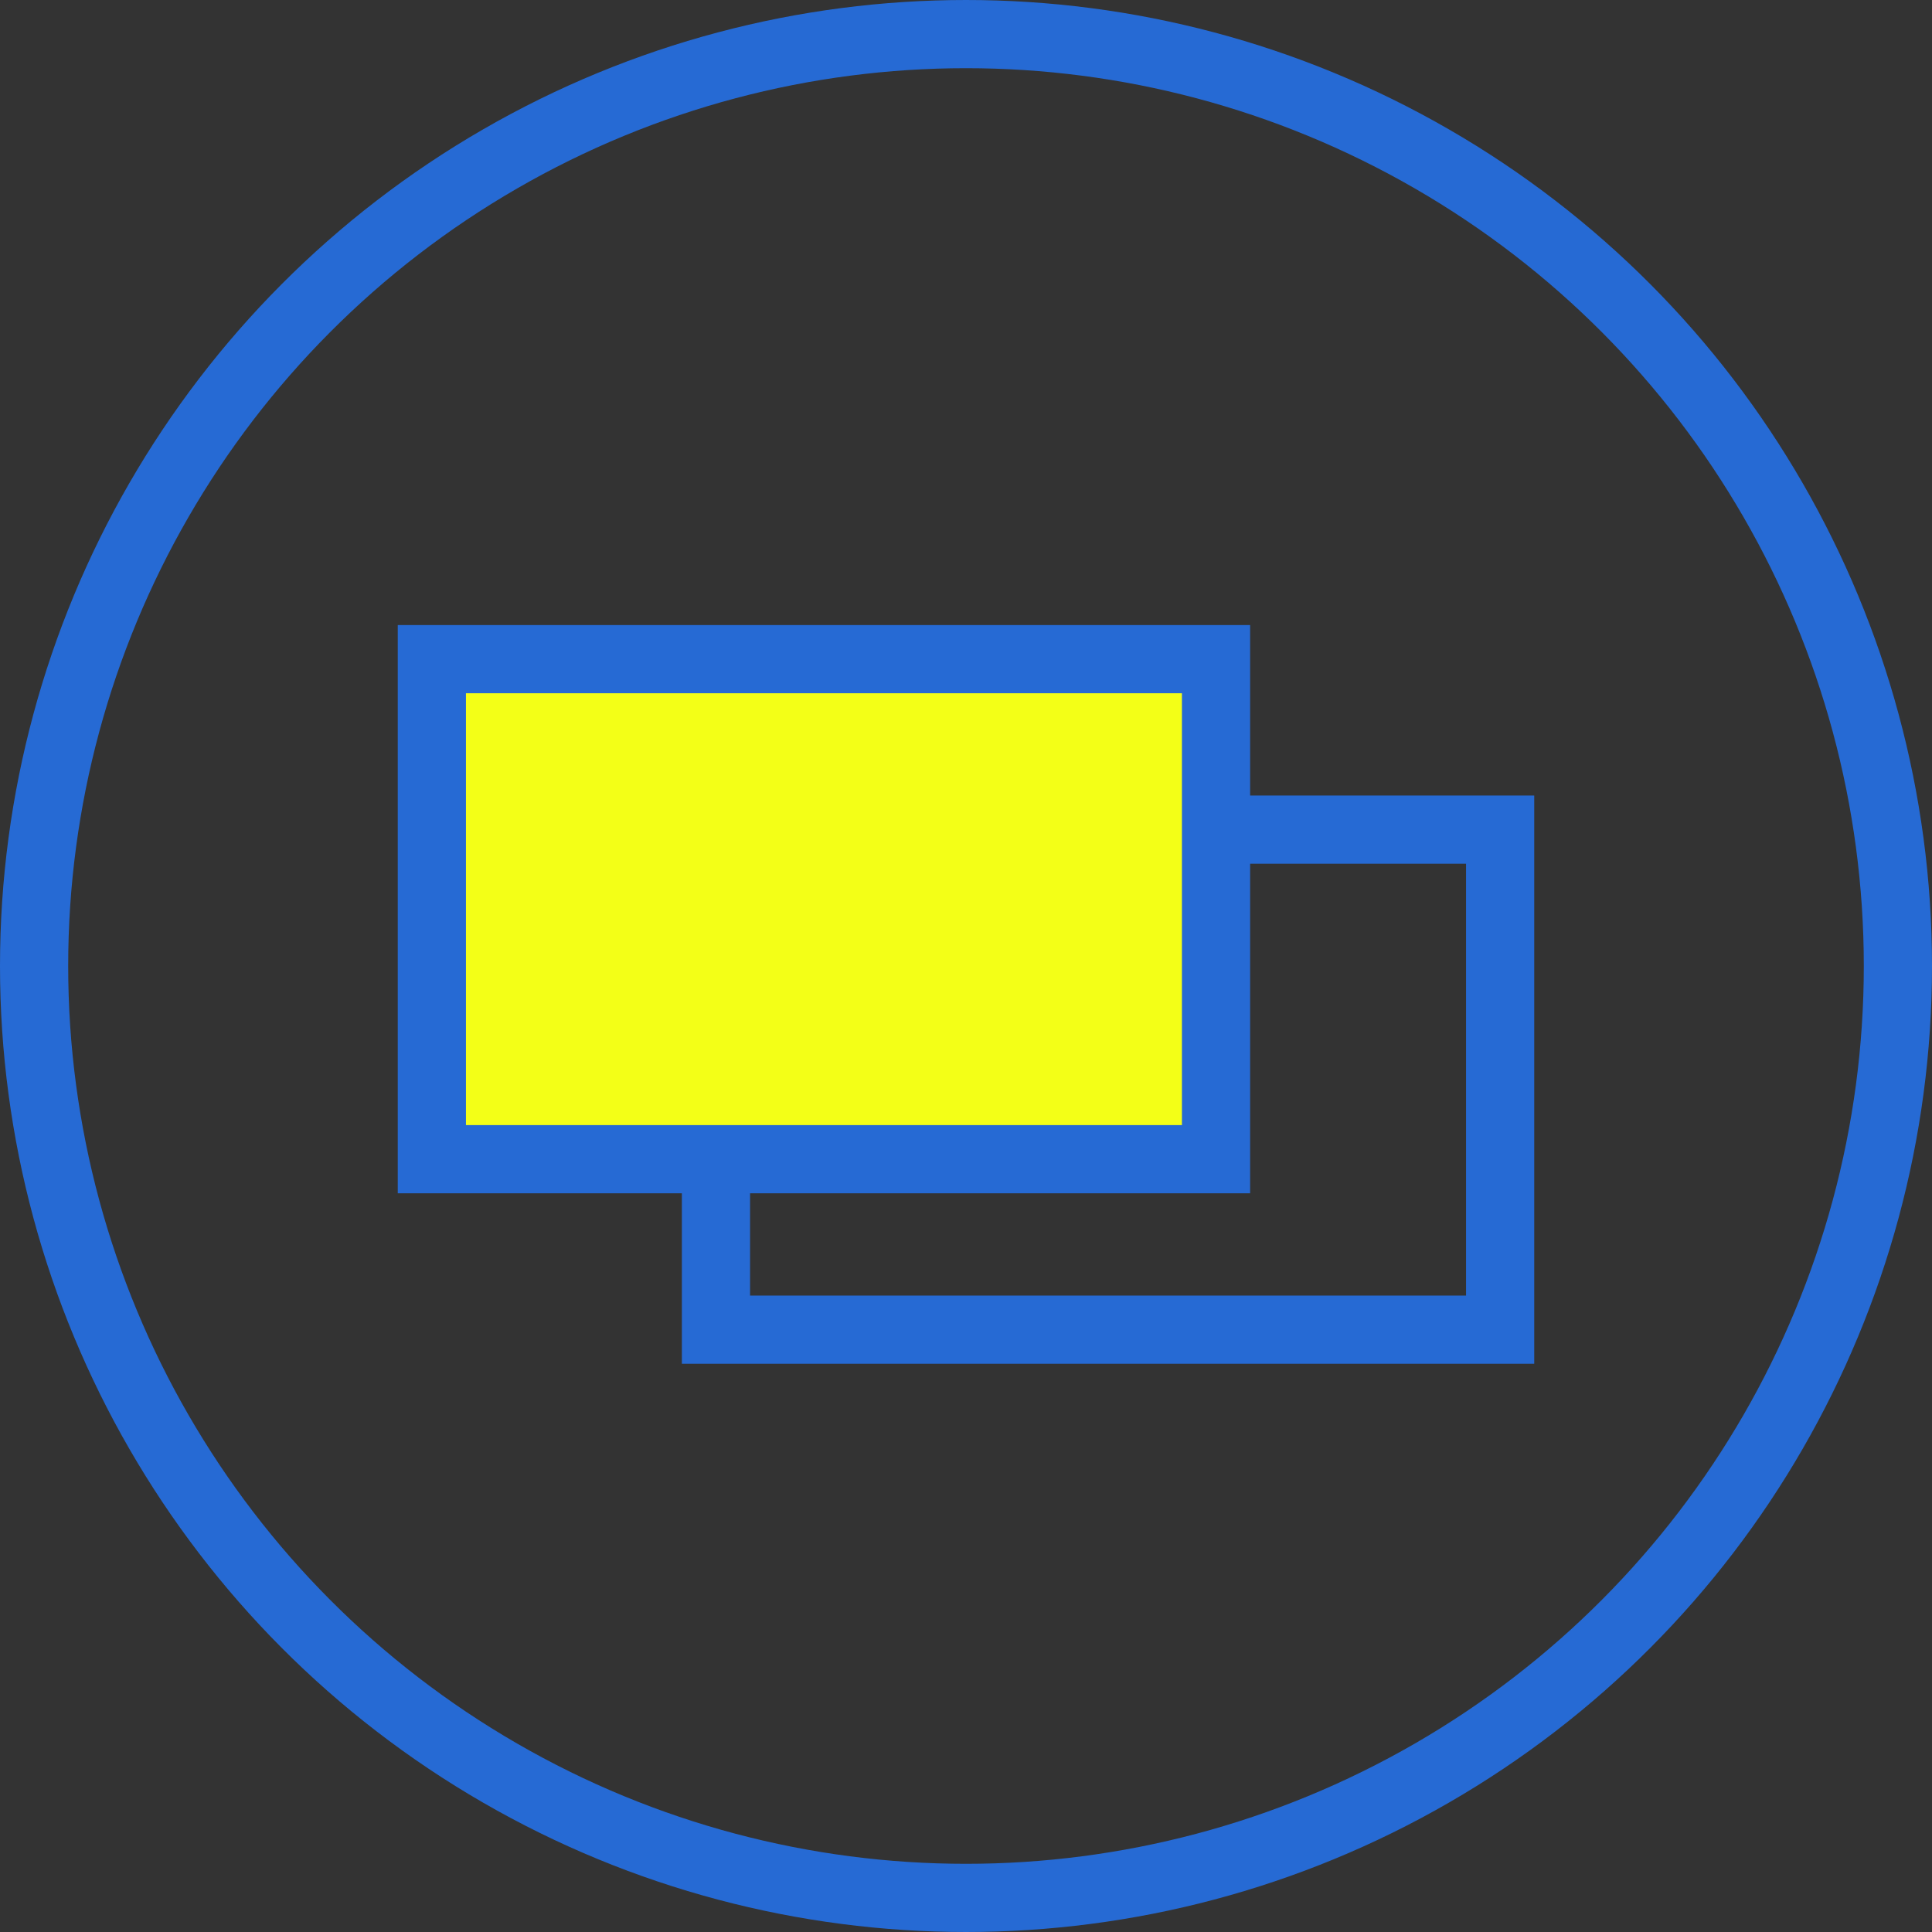 <svg width="34" height="34" viewBox="0 0 34 34" fill="none" xmlns="http://www.w3.org/2000/svg">
<rect x="0" y="0" width="34" height="34" fill="#333333" stroke="none"/>
<circle cx="17" cy="17" r="16.4" stroke="#266AD4" stroke-width="1.2"/>
<rect x="12.6" y="14.6" width="13.8" height="8.8" stroke="#266AD4" stroke-width="1.2"/>
<rect x="7.6" y="11.6" width="13.8" height="8.8" fill="#F3FF17" stroke="#266AD4" stroke-width="1.2"/>
</svg>
